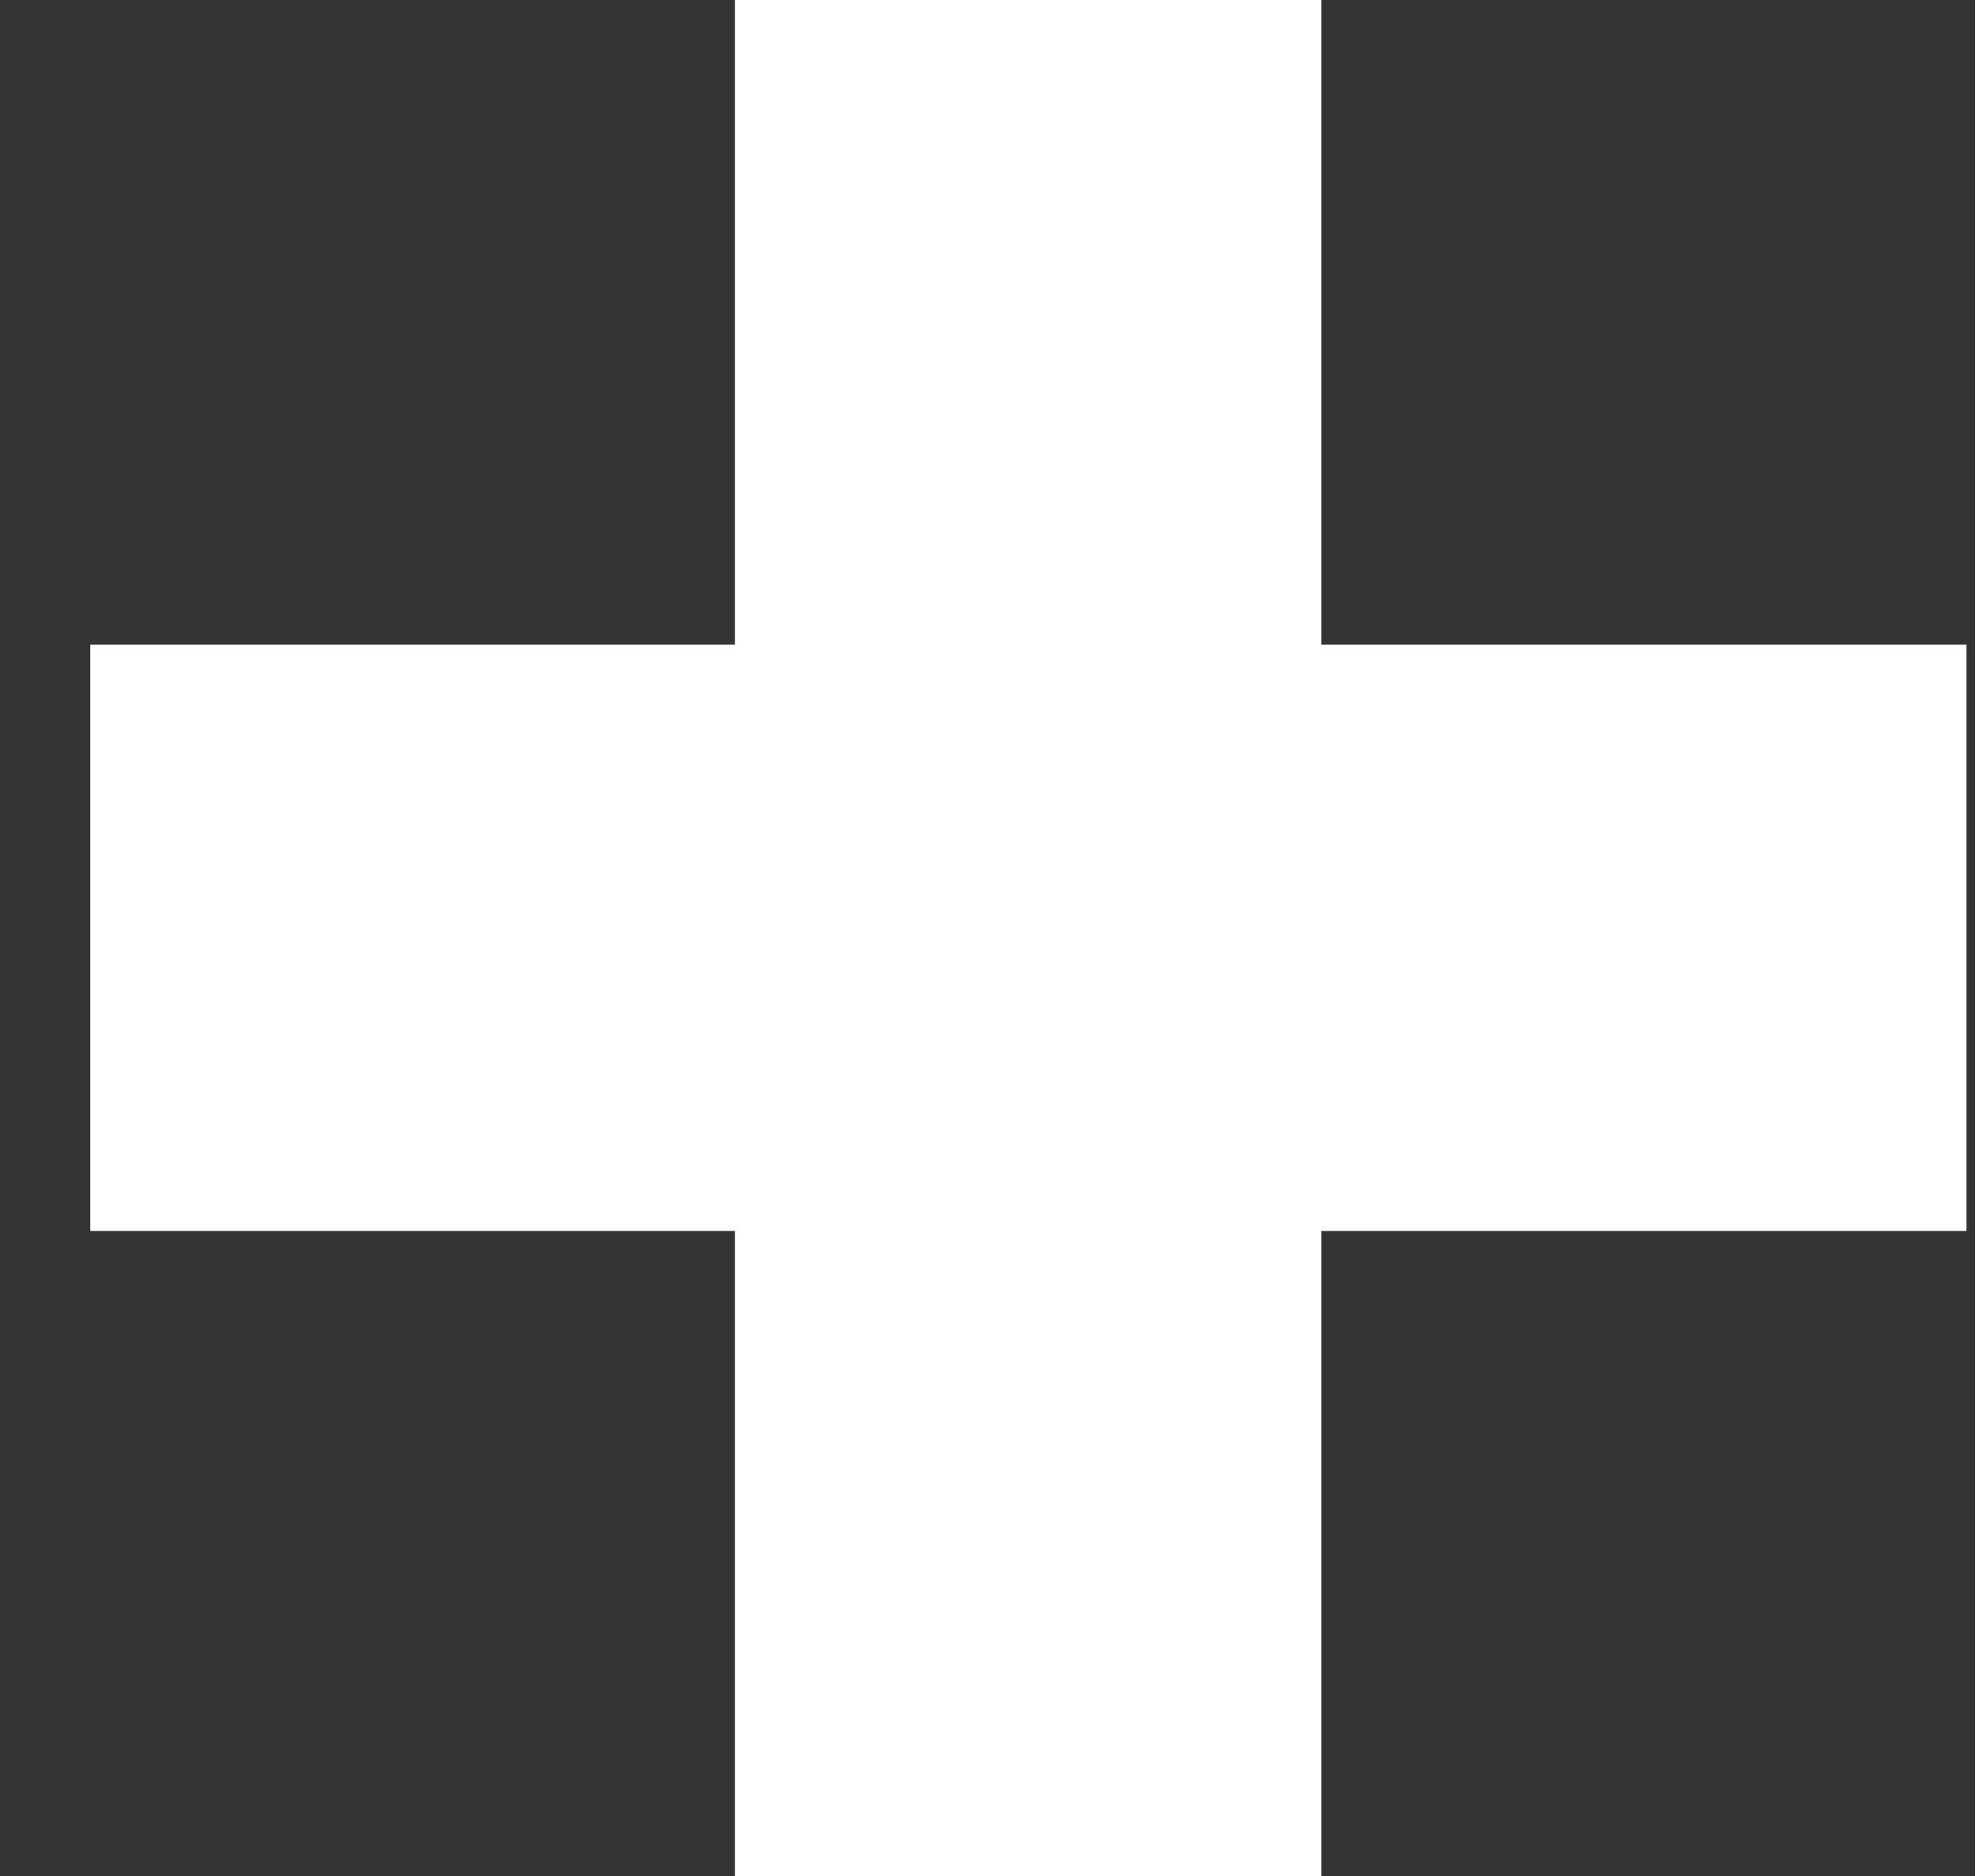 <svg xmlns="http://www.w3.org/2000/svg" width="20" height="19" viewBox="0 0 20 19" fill="none">
<rect x="0" y="0" width="20" height="19" fill="#333333" stroke="none"/>
<rect x="13.38" y="19" width="5.938" height="19" transform="rotate(-180 13.38 19)" fill="white"/>
<rect x="0.914" y="12.467" width="5.938" height="19" transform="rotate(-90 0.914 12.467)" fill="white"/>
</svg>